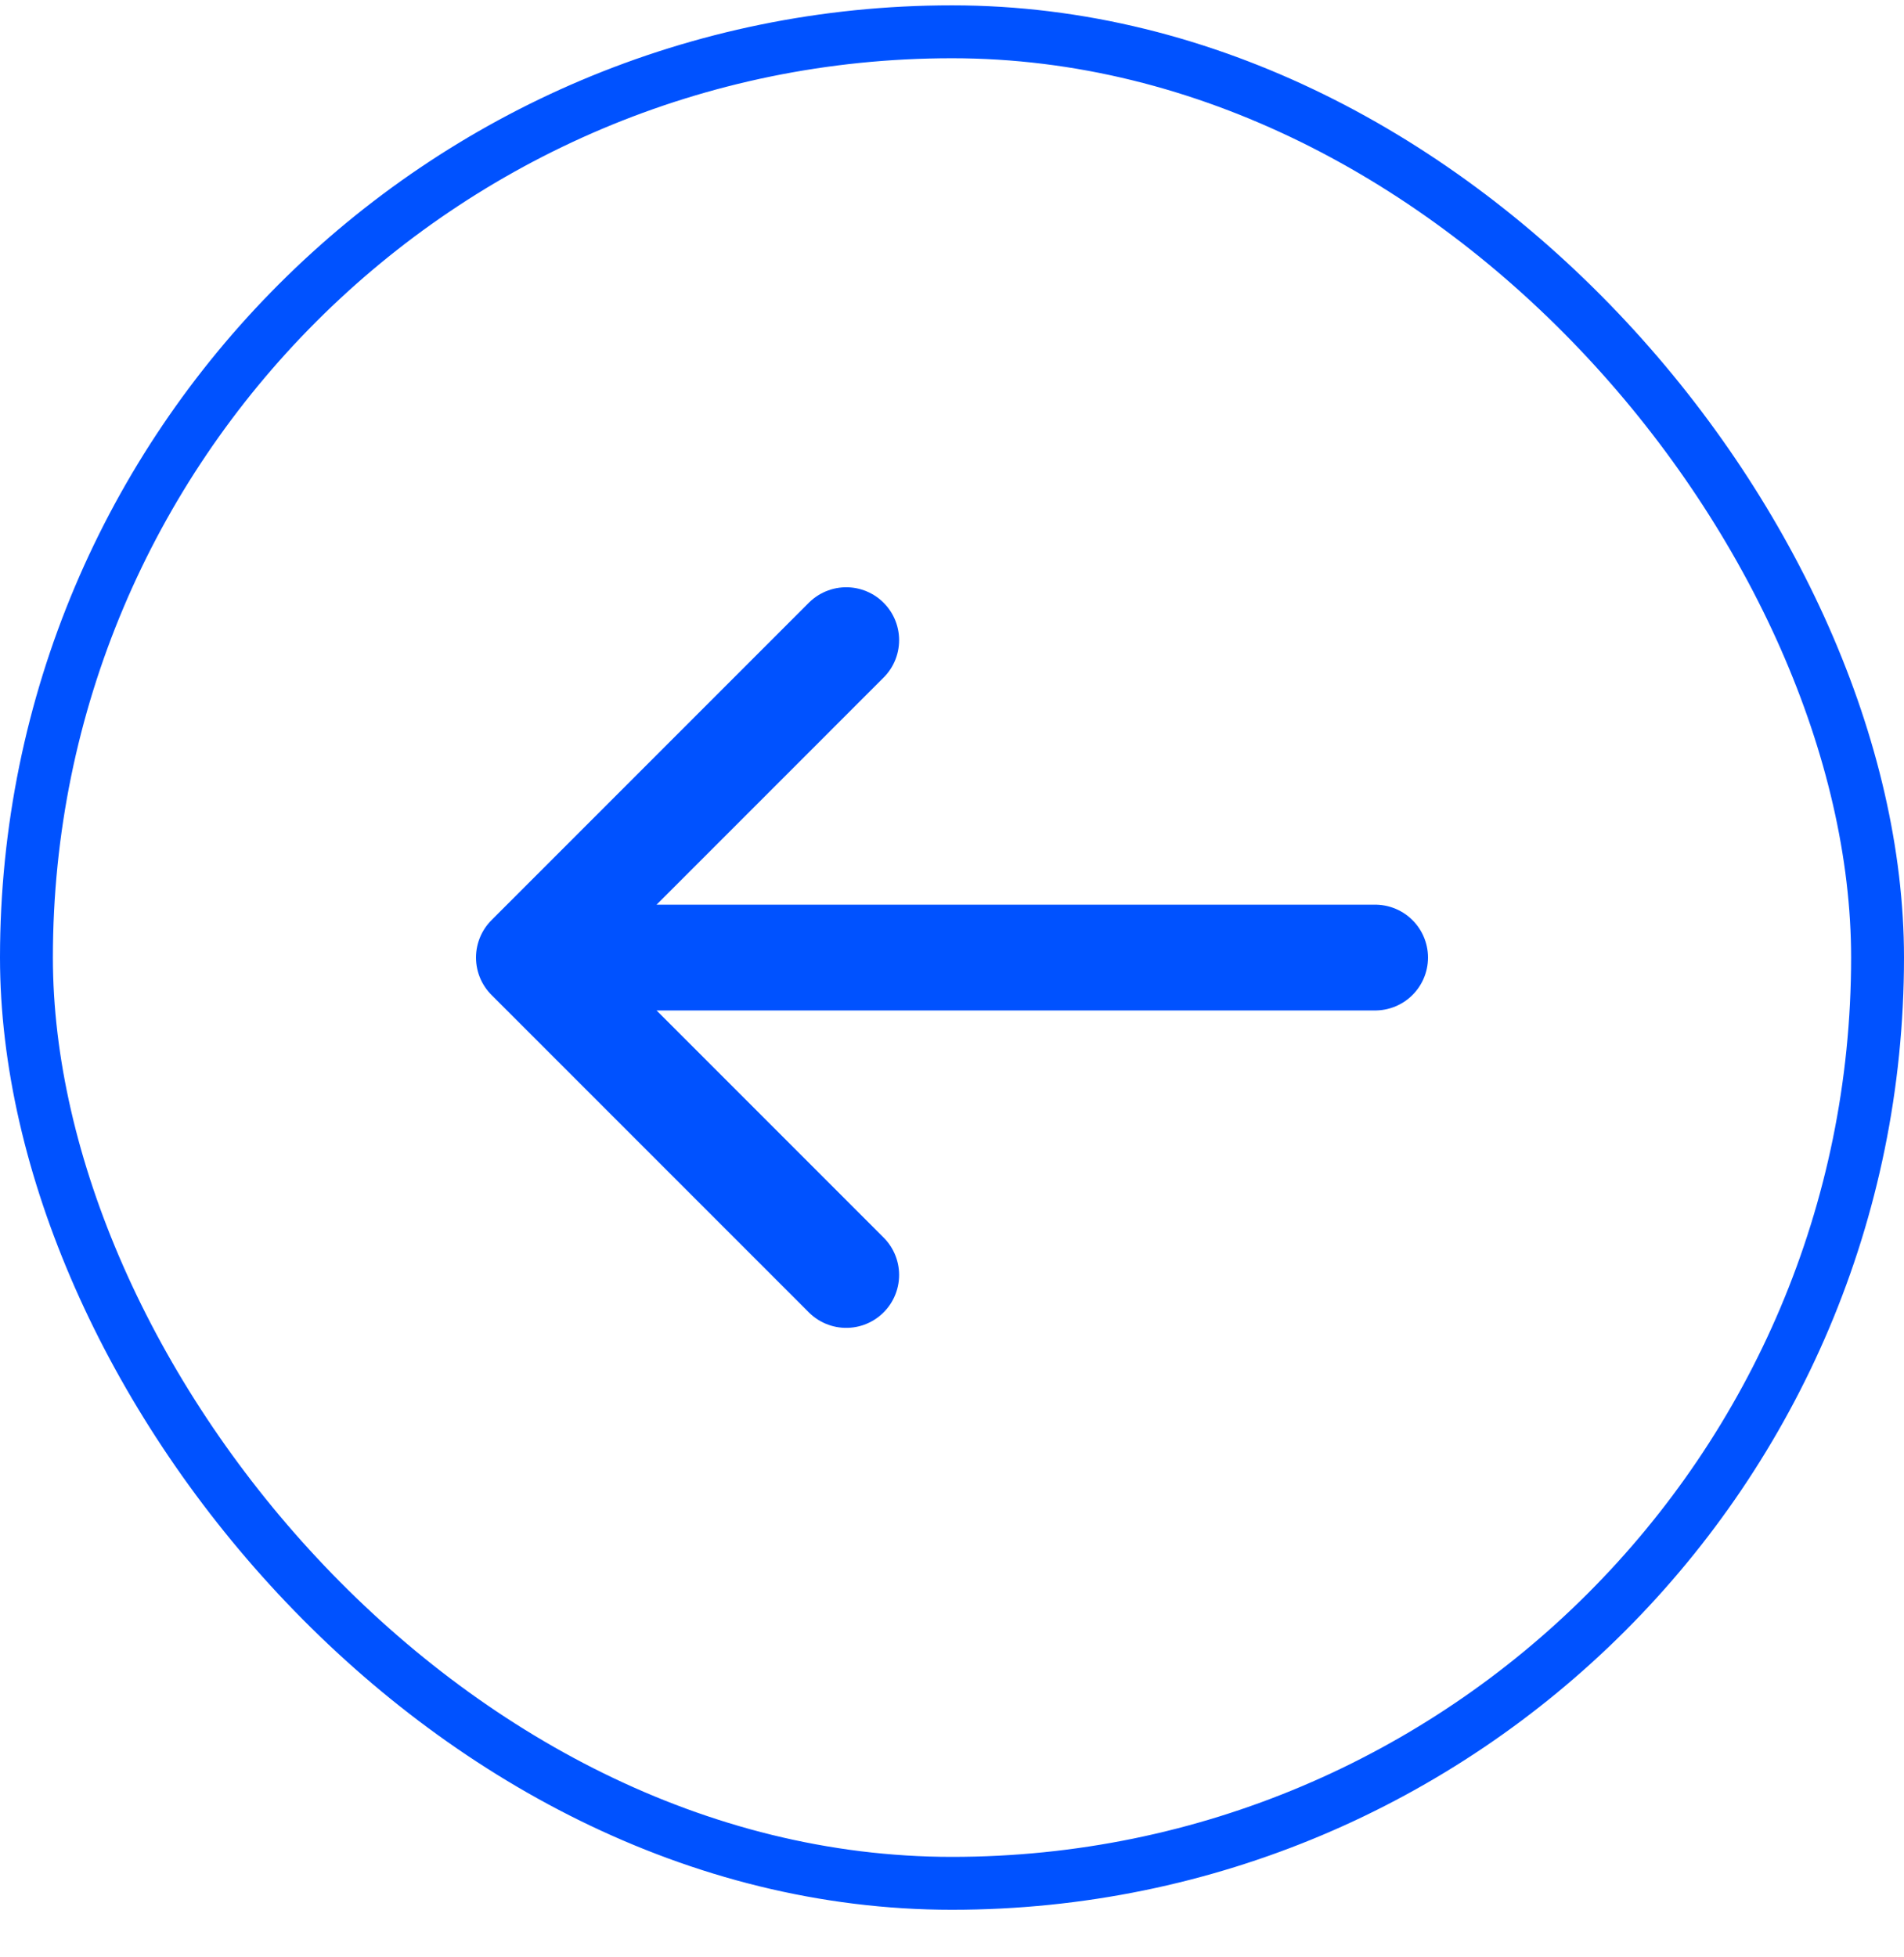 <svg width='36' height='37' viewBox='0 0 36 37' fill='none' xmlns='http://www.w3.org/2000/svg'><rect x='0.5' y='0.601' width='35' height='35' rx='17.5' stroke='#0052FF'/><path d='M26 18.101H10M10 18.101L16 24.101M10 18.101L16 12.101' stroke='#0052FF' stroke-width='2' stroke-linecap='round' stroke-linejoin='round'/></svg>